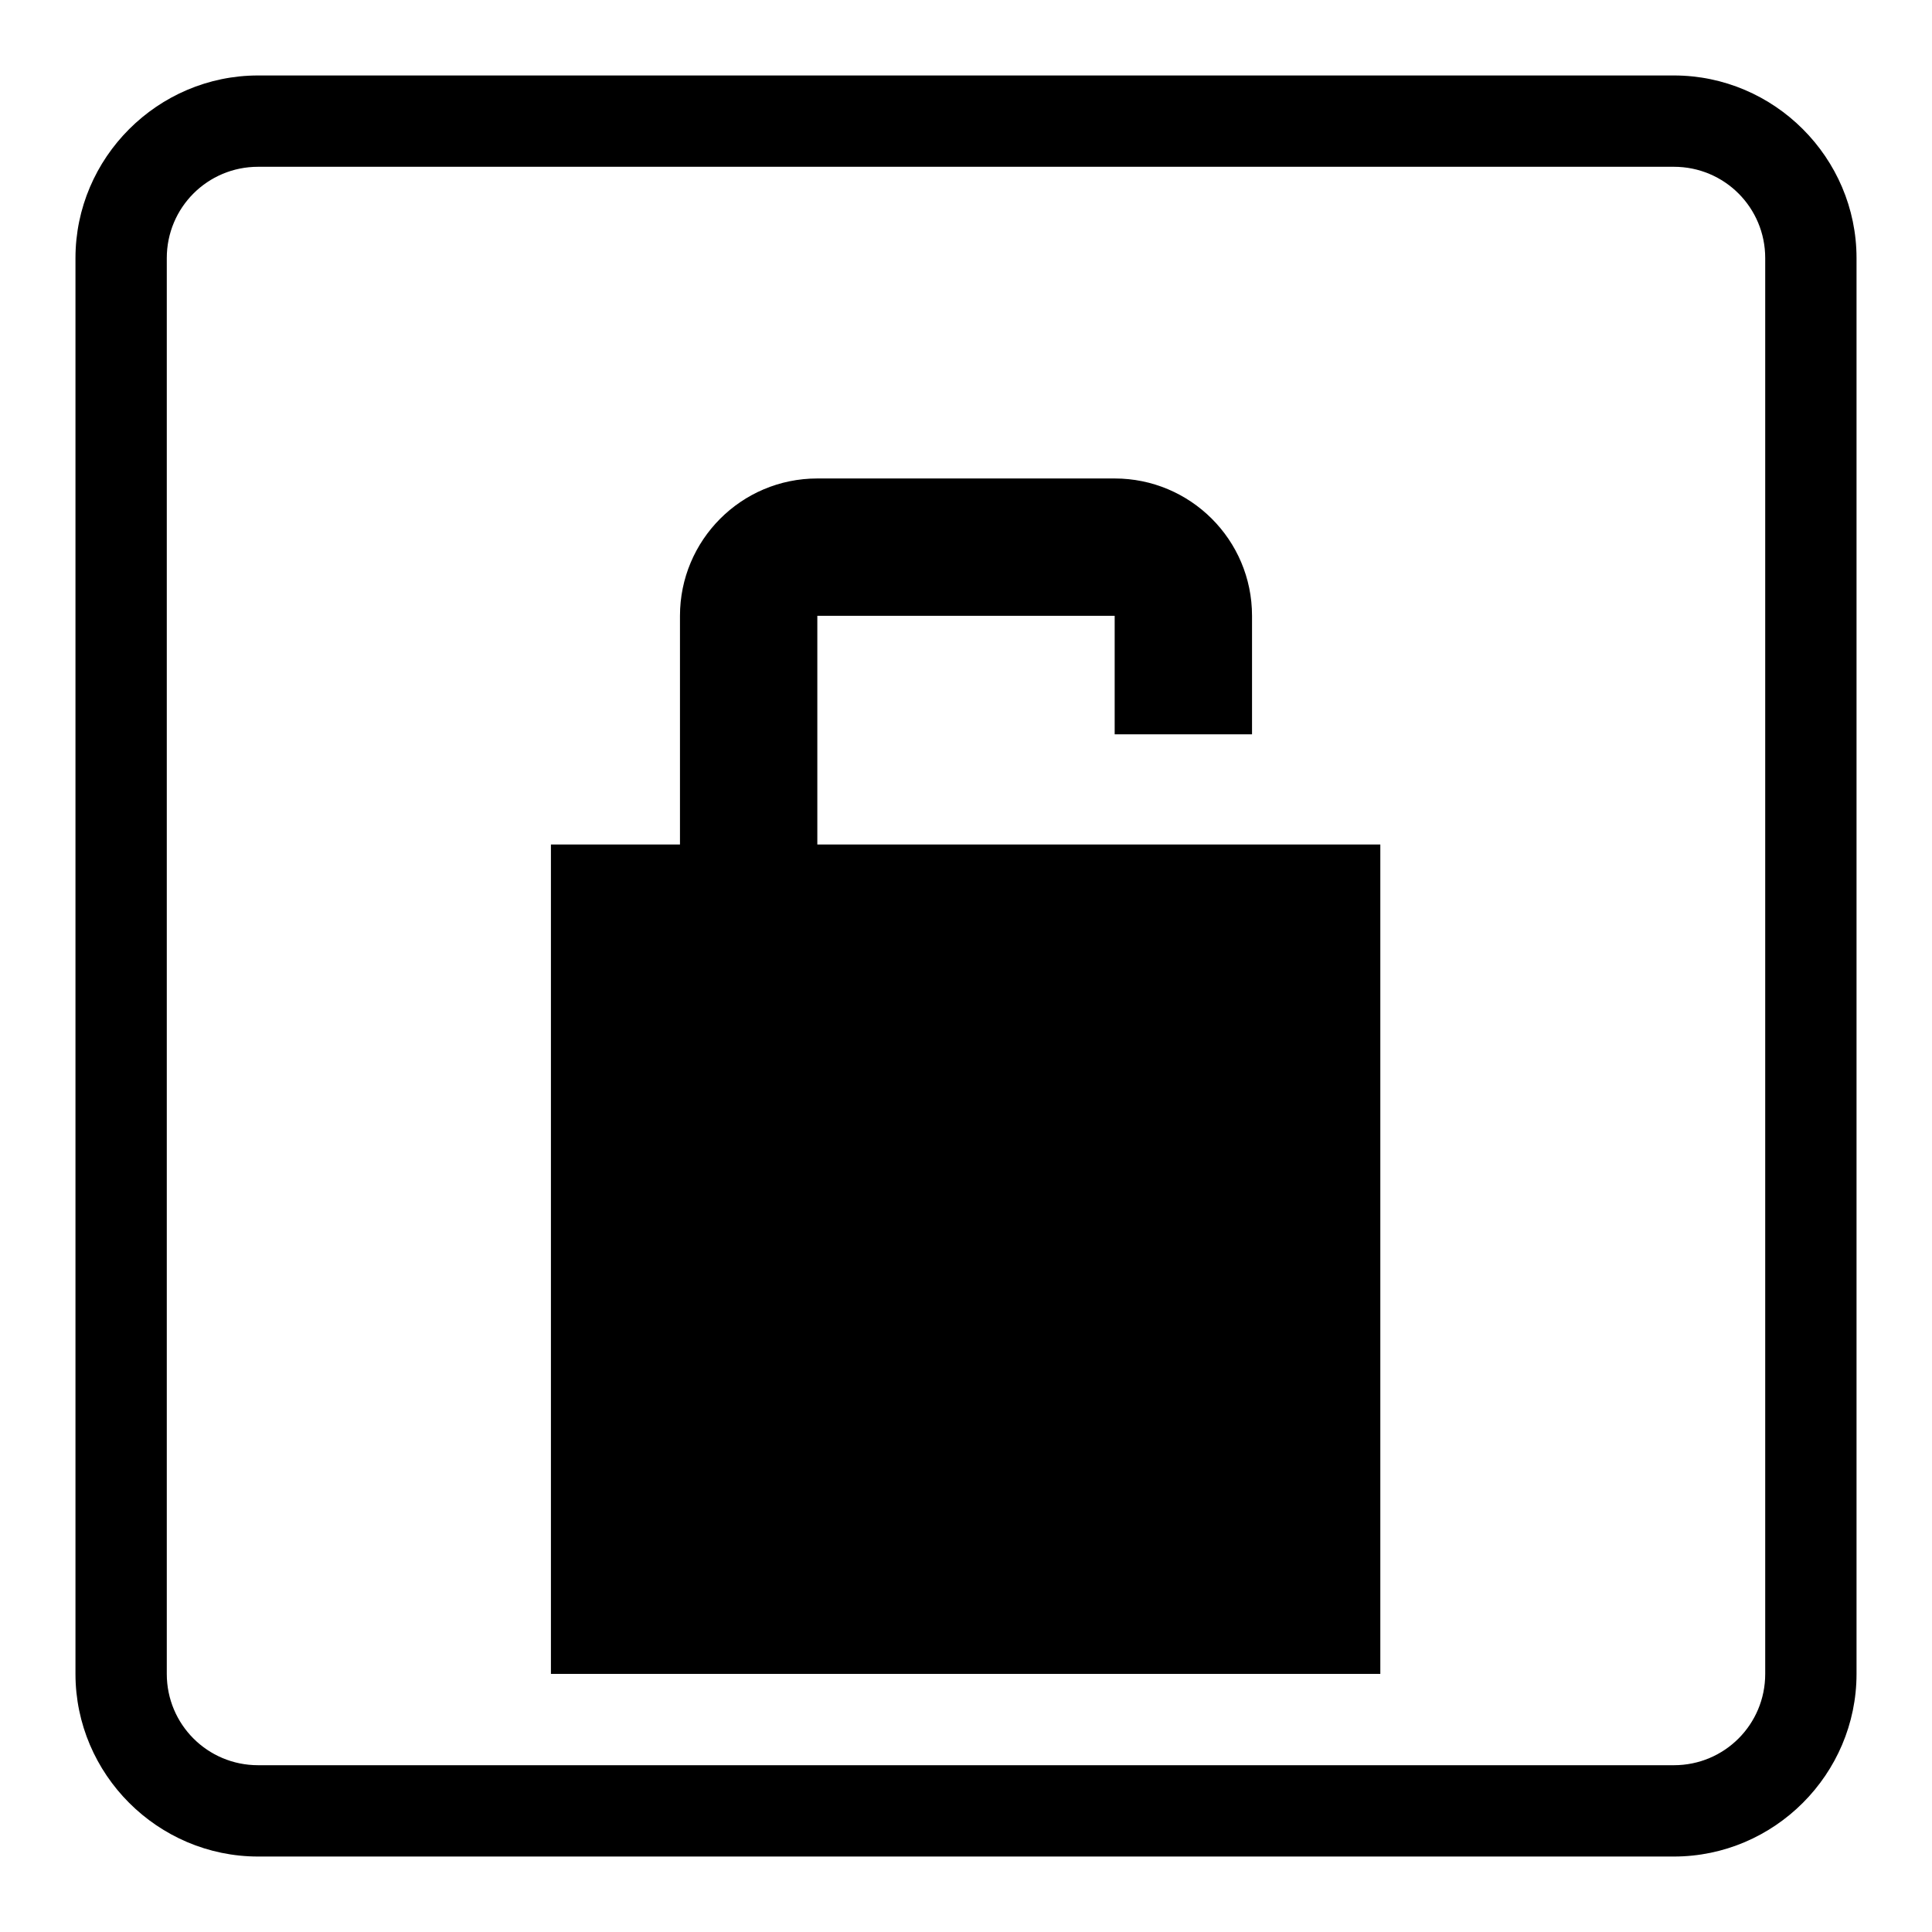 <?xml version="1.0" encoding="utf-8"?>
<!-- Svg Vector Icons : http://www.onlinewebfonts.com/icon -->
<!DOCTYPE svg PUBLIC "-//W3C//DTD SVG 1.1//EN" "http://www.w3.org/Graphics/SVG/1.1/DTD/svg11.dtd">
<svg version="1.1" xmlns="http://www.w3.org/2000/svg" xmlns:xlink="http://www.w3.org/1999/xlink" x="0px" y="0px" viewBox="0 0 256 256" enable-background="new 0 0 256 256" xml:space="preserve">
<g><g><g><g><path fill="#000000" d="M221.8,246H34.2C20.9,246,10,235.1,10,221.8V34.2C10,20.9,20.9,10,34.2,10h187.6c13.3,0,24.2,10.9,24.2,24.2v187.6C246,235.1,235.1,246,221.8,246z M34.2,22.1c-6.7,0-12.1,5.4-12.1,12.1v187.6c0,6.7,5.4,12.1,12.1,12.1h187.6c6.7,0,12.1-5.4,12.1-12.1V34.2c0-6.7-5.4-12.1-12.1-12.1H34.2z"/><path fill="#000000" d="M73 111.9h109.9v109.9h-109.9z"/><path fill="#000000" d="M147.7,148.2h-39.4c-10,0-18.2-8.1-18.2-18.2V81.6c0-10,8.1-18.2,18.2-18.2h39.4c10,0,18.2,8.1,18.2,18.2v15.7h-18.2V81.6h-39.4V130h39.4V148.2L147.7,148.2z"/></g></g><g></g><g></g><g></g><g></g><g></g><g></g><g></g><g></g><g></g><g></g><g></g><g></g><g></g><g></g><g></g></g></g>
</svg>